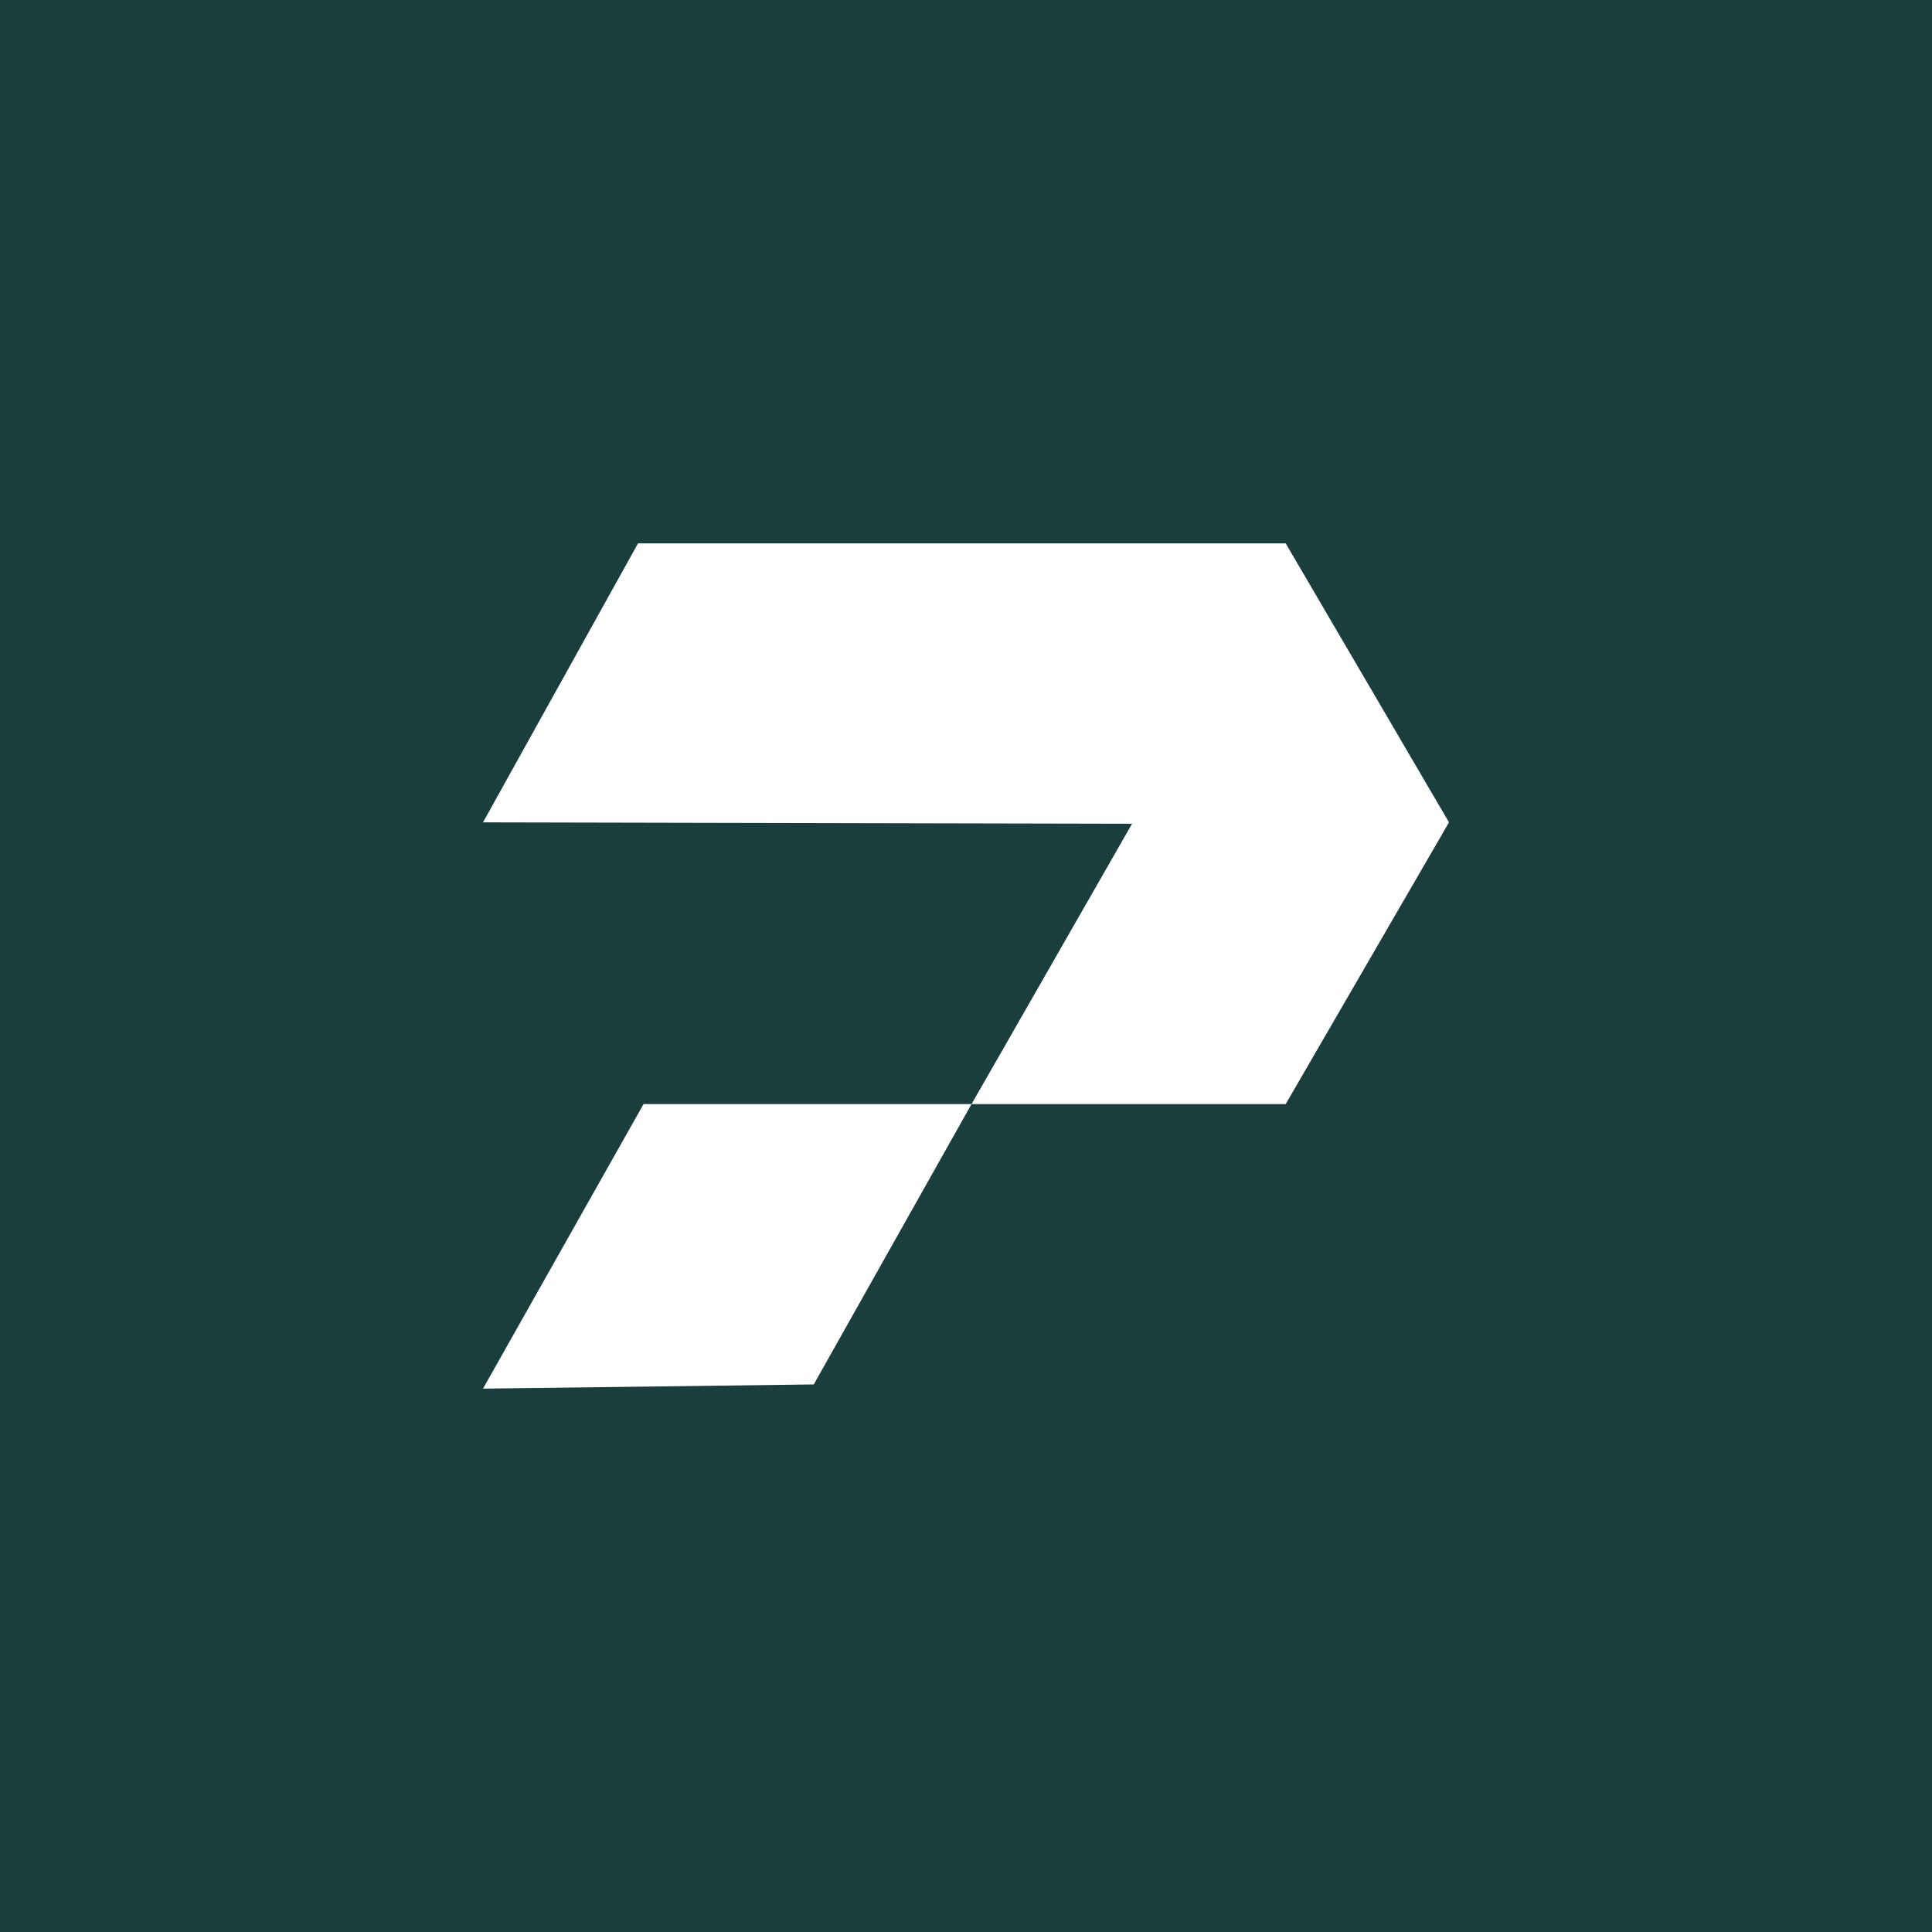 <svg xmlns="http://www.w3.org/2000/svg" width="512" height="512" viewBox="0 0 512 512" fill="none">
<rect width="512" height="512" fill="#1A3D3D"/>
<path d="M128 217.931L169.078 144H340.722L384 217.931L340.722 292.597H257.465L300.009 218.299L128 217.931Z" fill="white"/>
<path d="M170.544 292.594H257.465L215.654 366.892L128 368.003L170.544 292.594Z" fill="white"/>
</svg>

